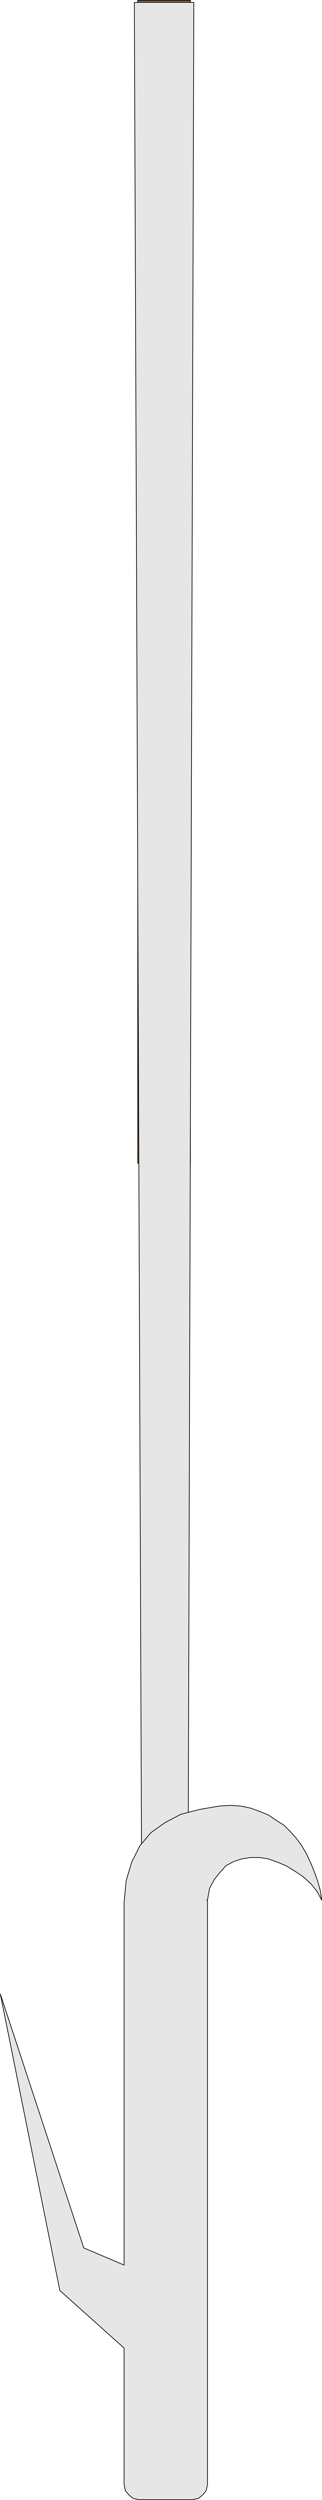 <?xml version="1.0" encoding="UTF-8" standalone="no"?>
<svg
   version="1.0"
   width="20.117mm"
   height="155.797mm"
   id="svg6"
   sodipodi:docname="Bill Fauchard.wmf"
   xmlns:inkscape="http://www.inkscape.org/namespaces/inkscape"
   xmlns:sodipodi="http://sodipodi.sourceforge.net/DTD/sodipodi-0.dtd"
   xmlns="http://www.w3.org/2000/svg"
   xmlns:svg="http://www.w3.org/2000/svg">
  <sodipodi:namedview
     id="namedview6"
     pagecolor="#ffffff"
     bordercolor="#000000"
     borderopacity="0.25"
     inkscape:showpageshadow="2"
     inkscape:pageopacity="0.0"
     inkscape:pagecheckerboard="0"
     inkscape:deskcolor="#d1d1d1"
     inkscape:document-units="mm" />
  <defs
     id="defs1">
    <pattern
       id="WMFhbasepattern"
       patternUnits="userSpaceOnUse"
       width="6"
       height="6"
       x="0"
       y="0" />
  </defs>
  <path
     style="fill:#996633;fill-opacity:1;fill-rule:evenodd;stroke:none"
     d="M 44.958,273.978 H 32.528 V 0.081 h 12.43 z"
     id="path1" />
  <path
     style="fill:none;stroke:#000000;stroke-width:0.161px;stroke-linecap:round;stroke-linejoin:round;stroke-miterlimit:4;stroke-dasharray:none;stroke-opacity:1"
     d="M 44.958,273.978 H 32.528 V 0.081 H 44.958 V 273.978 v 0"
     id="path2" />
  <path
     style="fill:#e6e6e6;fill-opacity:1;fill-rule:evenodd;stroke:none"
     d="M 33.82,581.324 H 43.99 L 45.765,0.565 H 31.721 L 33.981,581.324 v 0 z"
     id="path3" />
  <path
     style="fill:none;stroke:#000000;stroke-width:0.161px;stroke-linecap:round;stroke-linejoin:round;stroke-miterlimit:4;stroke-dasharray:none;stroke-opacity:1"
     d="M 33.82,581.324 H 43.99 L 45.765,0.565 H 31.721 L 33.981,581.324 v 0"
     id="path4" />
  <path
     style="fill:#e6e6e6;fill-opacity:1;fill-rule:evenodd;stroke:none"
     d="M 29.3,553.046 14.125,539.472 0.081,469.665 19.775,529.453 29.3,533.493 v -85.32 l 0.484,-5.171 1.291,-4.363 1.937,-3.878 2.583,-3.07 3.39,-2.424 3.713,-1.939 4.359,-1.131 4.681,-0.808 2.583,-0.162 2.583,0.162 2.26,0.485 2.26,0.808 1.937,0.808 1.937,1.293 1.776,1.131 1.453,1.454 1.453,1.616 1.291,1.778 1.13,1.939 0.969,2.101 0.807,1.939 0.807,2.262 0.646,2.262 0.323,2.262 -1.13,-2.101 -1.453,-1.778 -1.776,-1.616 -1.937,-1.293 -2.099,-1.293 -1.937,-0.808 -2.26,-0.808 -2.099,-0.323 h -2.099 l -2.099,0.323 -1.937,0.646 -1.776,0.97 -1.453,1.616 -1.291,1.616 -1.13,2.101 -0.484,2.747 h -0.161 0.161 v 0.323 0.162 0.162 137.029 l -0.323,1.454 -0.807,0.97 -0.969,0.808 -1.453,0.323 H 32.851 l -1.453,-0.323 -0.969,-0.808 -0.807,-0.97 -0.323,-1.454 v -32.157 z"
     id="path5" />
  <path
     style="fill:none;stroke:#000000;stroke-width:0.161px;stroke-linecap:round;stroke-linejoin:round;stroke-miterlimit:4;stroke-dasharray:none;stroke-opacity:1"
     d="M 29.3,553.046 14.125,539.472 0.081,469.665 19.775,529.453 29.3,533.493 v -85.32 l 0.484,-5.171 1.291,-4.363 1.937,-3.878 2.583,-3.07 3.39,-2.424 3.713,-1.939 4.359,-1.131 4.681,-0.808 2.583,-0.162 2.583,0.162 2.26,0.485 2.26,0.808 1.937,0.808 1.937,1.293 1.776,1.131 1.453,1.454 1.453,1.616 1.291,1.778 1.13,1.939 0.969,2.101 0.807,1.939 0.807,2.262 0.646,2.262 0.323,2.262 -1.13,-2.101 -1.453,-1.778 -1.776,-1.616 -1.937,-1.293 -2.099,-1.293 -1.937,-0.808 -2.26,-0.808 -2.099,-0.323 h -2.099 l -2.099,0.323 -1.937,0.646 -1.776,0.97 -1.453,1.616 -1.291,1.616 -1.13,2.101 -0.484,2.747 h -0.161 0.161 v 0.323 0.162 0.162 137.029 l -0.323,1.454 -0.807,0.97 -0.969,0.808 -1.453,0.323 H 32.851 l -1.453,-0.323 -0.969,-0.808 -0.807,-0.97 -0.323,-1.454 v -32.157 0"
     id="path6" />
</svg>
